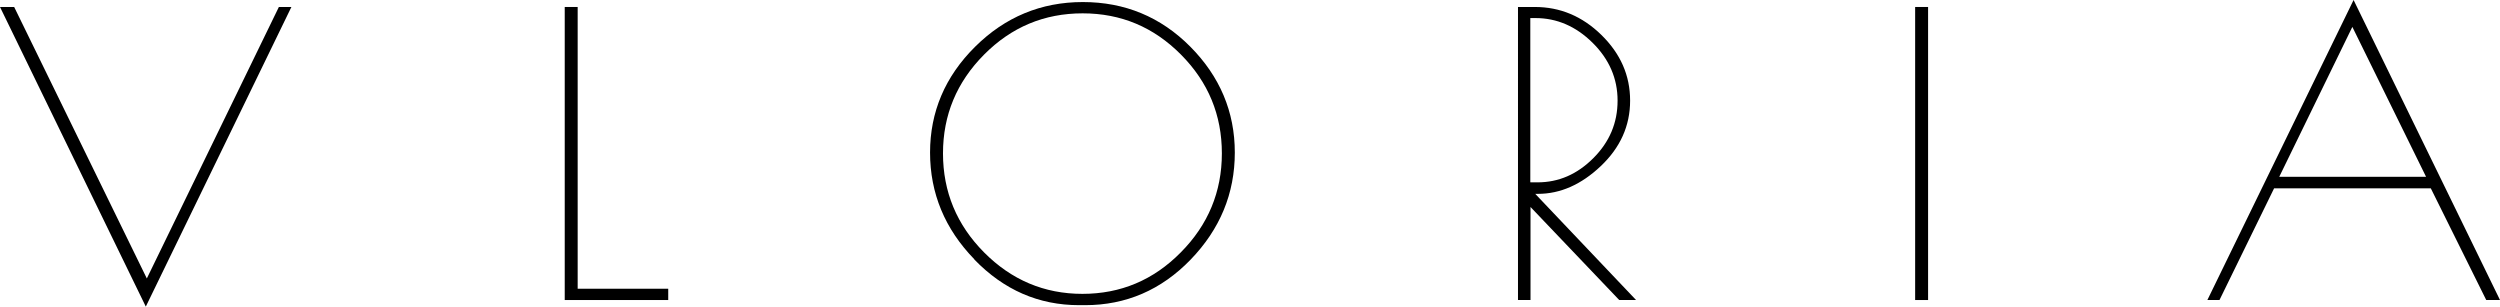 <?xml version="1.0" encoding="UTF-8"?>
<svg id="Layer_1" data-name="Layer 1" xmlns="http://www.w3.org/2000/svg" viewBox="0 0 121.74 14.93">
  <path d="M7.1,14.93L0,.34H.69L7.15,13.56,13.58,.34h.61L7.1,14.93Z"/>
  <path d="M28.13,.34V14.06h4.41v.55h-5.04V.34h.63Z"/>
  <path d="M47.45,12.63c-1.44-1.48-2.16-3.22-2.16-5.2s.73-3.7,2.19-5.15c1.46-1.45,3.21-2.18,5.25-2.18s3.79,.72,5.23,2.17,2.17,3.17,2.17,5.16-.72,3.73-2.15,5.21c-1.43,1.48-3.15,2.22-5.14,2.22h-.29c-1.97,0-3.67-.74-5.11-2.23Zm12.05-5.16c0-1.87-.66-3.47-1.99-4.81-1.33-1.34-2.92-2.01-4.79-2.01s-3.47,.67-4.8,2.01c-1.33,1.34-2,2.94-2,4.81s.67,3.48,2,4.82c1.33,1.34,2.93,2.02,4.79,2.02s3.46-.67,4.79-2.02c1.33-1.34,2-2.95,2-4.82Z"/>
  <path d="M73.92,.34h.82c1.23,0,2.31,.45,3.24,1.36,.93,.91,1.4,1.97,1.4,3.2s-.48,2.29-1.43,3.19-1.97,1.35-3.06,1.35h-.13l4.91,5.17h-.82l-4.32-4.53v4.53h-.61V.34Zm.61,8.54h.34c1.03,0,1.93-.39,2.72-1.18,.79-.79,1.18-1.72,1.18-2.8s-.41-2.02-1.22-2.82-1.74-1.2-2.78-1.2h-.25v7.99Z"/>
  <path d="M93.26,.34h.63V14.61h-.63V.34Z"/>
  <path d="M114.61,0l7.13,14.61h-.67l-2.7-5.44h-7.63l-2.66,5.44h-.59L114.61,0Zm-.06,1.31l-3.56,7.3h7.15l-3.59-7.3Z"/>
</svg>